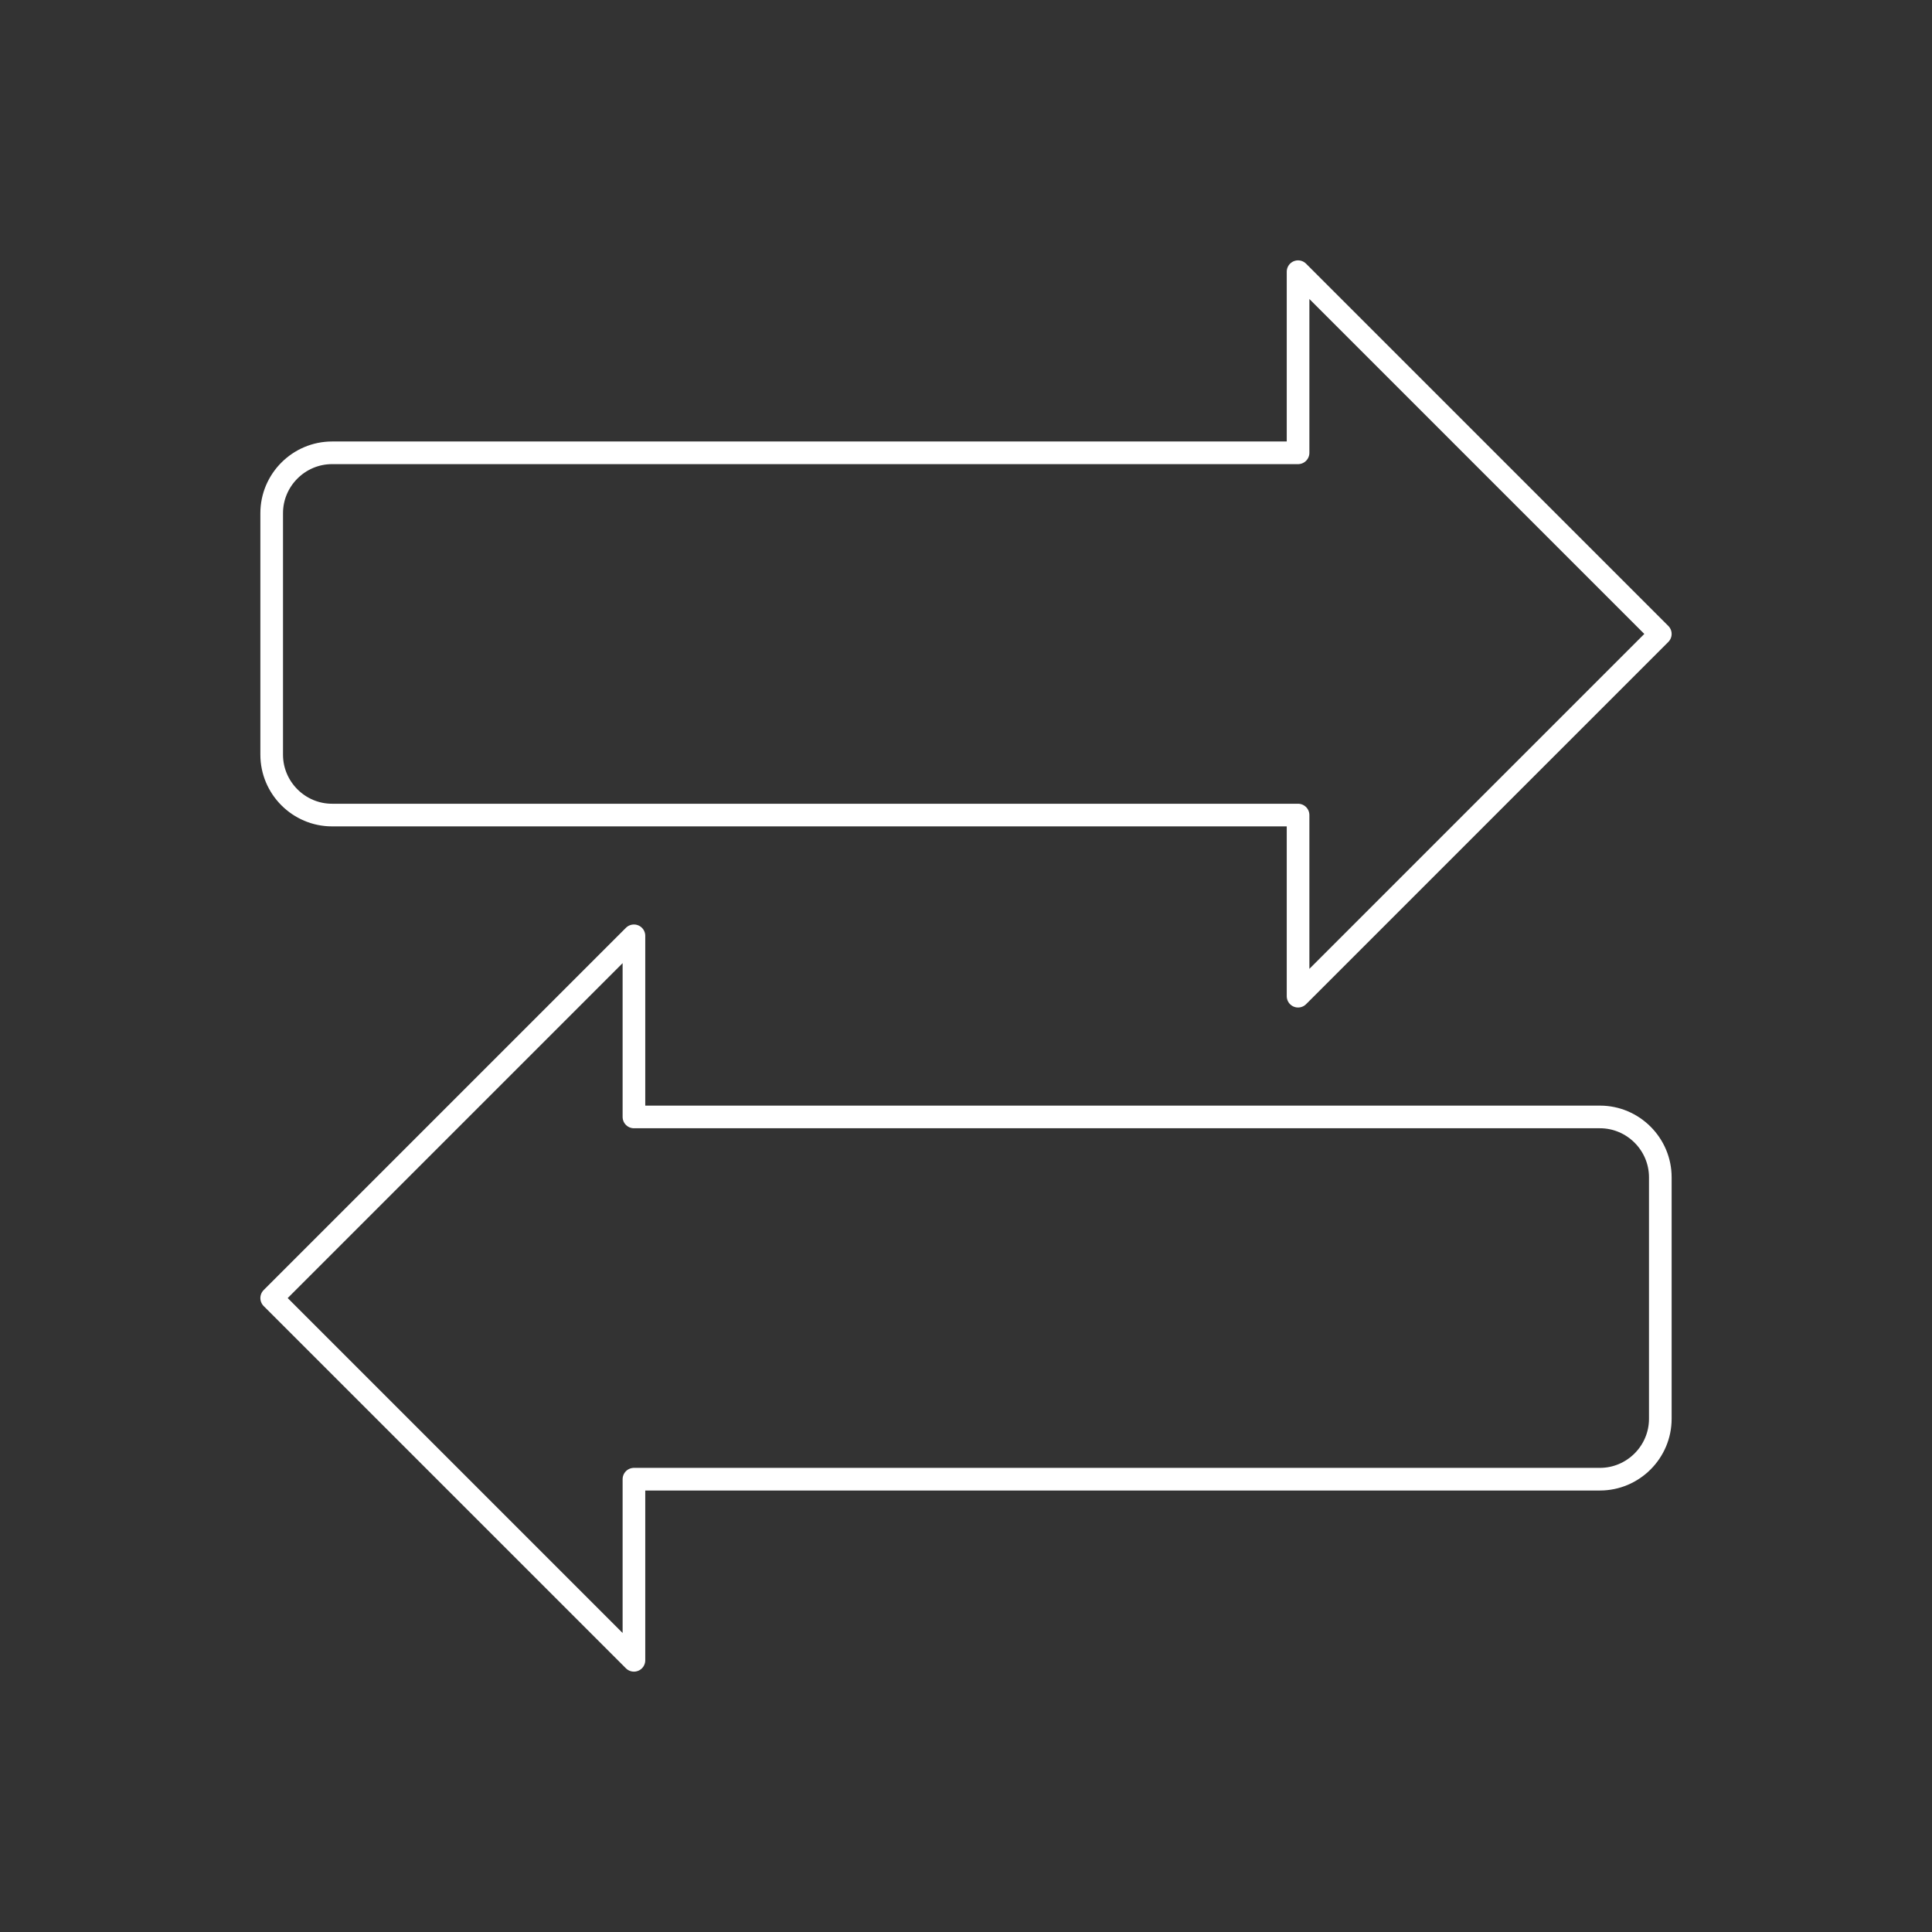 <?xml version="1.0" encoding="utf-8"?>
<!-- Generator: Adobe Illustrator 23.1.1, SVG Export Plug-In . SVG Version: 6.00 Build 0)  -->
<svg version="1.1" xmlns="http://www.w3.org/2000/svg" xmlns:xlink="http://www.w3.org/1999/xlink" x="0px" y="0px"
	 viewBox="0 0 64 64" style="enable-background:new 0 0 64 64;" xml:space="preserve">
<rect x="0" y="0" width="64" height="64" fill="#333333" stroke="none"/>
<style type="text/css">
	.st0{fill:none;stroke:#000000;stroke-width:2;stroke-linecap:round;stroke-linejoin:round;stroke-miterlimit:10;}
	.st1{fill:none;stroke:#FFFFFF;stroke-width:0.75;stroke-linecap:round;stroke-linejoin:round;stroke-miterlimit:10;}
	.st2{fill:none;stroke:#0056D2;stroke-width:0.75;stroke-linecap:round;stroke-linejoin:round;stroke-miterlimit:10;}
	.st3{fill:none;stroke:#000000;stroke-width:2;stroke-miterlimit:10;}
</style>
<g id="Guides_For_Artboard">
</g>
<g id="Layer">
	<g id="_x34_8_x5F_hamburger_menu">
		<path class="st0" d="M-287.5,504h-38c-2.2,0-4-1.8-4-4l0,0c0-2.2,1.8-4,4-4h38c2.2,0,4,1.8,4,4l0,0
			C-283.5,502.2-285.3,504-287.5,504z"/>
		<path class="st0" d="M-287.5,518h-38c-2.2,0-4-1.8-4-4l0,0c0-2.2,1.8-4,4-4h38c2.2,0,4,1.8,4,4l0,0
			C-283.5,516.2-285.3,518-287.5,518z"/>
		<path class="st0" d="M-287.5,532h-38c-2.2,0-4-1.8-4-4l0,0c0-2.2,1.8-4,4-4h38c2.2,0,4,1.8,4,4l0,0
			C-283.5,530.2-285.3,532-287.5,532z"/>
	</g>
	<g id="_x34_7_x5F_thumbnail_view">
		<g>
			<g>
				<path class="st0" d="M-423.5,506h-26c-2.2,0-4-1.8-4-4l0,0c0-2.2,1.8-4,4-4h26c2.2,0,4,1.8,4,4l0,0
					C-419.5,504.2-421.3,506-423.5,506z"/>
				<circle class="st0" cx="-461.5" cy="502" r="4"/>
			</g>
		</g>
		<g>
			<g>
				<path class="st0" d="M-423.5,518h-26c-2.2,0-4-1.8-4-4l0,0c0-2.2,1.8-4,4-4h26c2.2,0,4,1.8,4,4l0,0
					C-419.5,516.2-421.3,518-423.5,518z"/>
				<circle class="st0" cx="-461.5" cy="514" r="4"/>
			</g>
		</g>
		<g>
			<g>
				<path class="st0" d="M-423.5,530h-26c-2.2,0-4-1.8-4-4l0,0c0-2.2,1.8-4,4-4h26c2.2,0,4,1.8,4,4l0,0
					C-419.5,528.2-421.3,530-423.5,530z"/>
				<circle class="st0" cx="-461.5" cy="526" r="4"/>
			</g>
		</g>
	</g>
	<g id="_x34_7_x5F_thumbnail_view_1_">
		<g>
			<g>
				<path class="st1" d="M160,24h-26c-2.2,0-4-1.8-4-4l0,0c0-2.2,1.8-4,4-4h26c2.2,0,4,1.8,4,4l0,0C164,22.2,162.2,24,160,24z"/>
				<circle class="st1" cx="122" cy="20" r="4"/>
			</g>
		</g>
		<g>
			<g>
				<path class="st1" d="M160,36h-26c-2.2,0-4-1.8-4-4l0,0c0-2.2,1.8-4,4-4h26c2.2,0,4,1.8,4,4l0,0C164,34.2,162.2,36,160,36z"/>
				<circle class="st1" cx="122" cy="32" r="4"/>
			</g>
		</g>
		<g>
			<g>
				<path class="st1" d="M160,48h-26c-2.2,0-4-1.8-4-4l0,0c0-2.2,1.8-4,4-4h26c2.2,0,4,1.8,4,4l0,0C164,46.2,162.2,48,160,48z"/>
				<circle class="st1" cx="122" cy="44" r="4"/>
			</g>
		</g>
	</g>
	<g id="_x34_7_x5F_thumbnail_view_2_">
		<g>
			<g>
				<path class="st2" d="M160,137h-26c-2.2,0-4-1.8-4-4l0,0c0-2.2,1.8-4,4-4h26c2.2,0,4,1.8,4,4l0,0C164,135.2,162.2,137,160,137z"
					/>
				<circle class="st2" cx="122" cy="133" r="4"/>
			</g>
		</g>
		<g>
			<g>
				<path class="st2" d="M160,149h-26c-2.2,0-4-1.8-4-4l0,0c0-2.2,1.8-4,4-4h26c2.2,0,4,1.8,4,4l0,0C164,147.2,162.2,149,160,149z"
					/>
				<circle class="st2" cx="122" cy="145" r="4"/>
			</g>
		</g>
		<g>
			<g>
				<path class="st2" d="M160,161h-26c-2.2,0-4-1.8-4-4l0,0c0-2.2,1.8-4,4-4h26c2.2,0,4,1.8,4,4l0,0C164,159.2,162.2,161,160,161z"
					/>
				<circle class="st2" cx="122" cy="157" r="4"/>
			</g>
		</g>
	</g>
	<g id="_x34_6_x5F_list_view">
		<path class="st0" d="M-379.5,511h-16c-1.1,0-2-0.9-2-2v-16c0-1.1,0.9-2,2-2h16c1.1,0,2,0.9,2,2v16
			C-377.5,510.1-378.4,511-379.5,511z"/>
		<path class="st0" d="M-353.5,511h-16c-1.1,0-2-0.9-2-2v-16c0-1.1,0.9-2,2-2h16c1.1,0,2,0.9,2,2v16
			C-351.5,510.1-352.4,511-353.5,511z"/>
		<path class="st0" d="M-379.5,537h-16c-1.1,0-2-0.9-2-2v-16c0-1.1,0.9-2,2-2h16c1.1,0,2,0.9,2,2v16
			C-377.5,536.1-378.4,537-379.5,537z"/>
		<path class="st0" d="M-353.5,537h-16c-1.1,0-2-0.9-2-2v-16c0-1.1,0.9-2,2-2h16c1.1,0,2,0.9,2,2v16
			C-351.5,536.1-352.4,537-353.5,537z"/>
	</g>
	<g id="_x34_5_x5F_zoom_out">
		<circle class="st0" cx="-515.5" cy="509" r="18"/>
		<line class="st0" x1="-502.5" y1="522" x2="-487.5" y2="537"/>
		<line class="st0" x1="-506.5" y1="509" x2="-524.5" y2="509"/>
	</g>
	<g id="_x34_4_x5F_zoom_in">
		<circle class="st0" cx="-583.5" cy="509" r="18"/>
		<line class="st0" x1="-570.5" y1="522" x2="-555.5" y2="537"/>
		<g>
			<line class="st0" x1="-583.5" y1="500" x2="-583.5" y2="518"/>
			<line class="st0" x1="-574.5" y1="509" x2="-592.5" y2="509"/>
		</g>
	</g>
	<g id="_x34_3_x5F_FAQ">
		<circle class="st0" cx="-646.5" cy="514" r="23"/>
		<g>
			<line class="st0" x1="-646.5" y1="527" x2="-646.5" y2="529"/>
			<path class="st0" d="M-646.5,523v-8c3.9,0,7-3.1,7-7s-3.1-7-7-7s-7,3.1-7,7"/>
		</g>
	</g>
	<g id="_x34_2_x5F_correct">
		<circle class="st0" cx="-714.5" cy="514" r="23"/>
		<g>
			<line class="st0" x1="-704.5" y1="506" x2="-720.5" y2="522"/>
			<line class="st0" x1="-720.5" y1="522" x2="-724.5" y2="517"/>
		</g>
	</g>
	<g id="_x34_2_x5F_correct_1_">
		<circle class="st1" cx="-70" cy="381" r="23"/>
		<g>
			<line class="st1" x1="-60" y1="373" x2="-76" y2="389"/>
			<line class="st1" x1="-76" y1="389" x2="-80" y2="384"/>
		</g>
	</g>
	<g id="_x34_2_x5F_correct_2_">
		<circle class="st2" cx="-70" cy="279" r="23"/>
		<g>
			<line class="st2" x1="-60" y1="271" x2="-76" y2="287"/>
			<line class="st2" x1="-76" y1="287" x2="-80" y2="282"/>
		</g>
	</g>
	<g id="_x34_1_x5F_cancel">
		<circle class="st0" cx="-782.5" cy="514" r="23"/>
		<g>
			<line class="st0" x1="-774.5" y1="506" x2="-790.5" y2="522"/>
			<line class="st0" x1="-774.5" y1="522" x2="-790.5" y2="506"/>
		</g>
	</g>
	<g id="_x34_0_x5F_remove">
		<circle class="st0" cx="-306.5" cy="446" r="23"/>
		<line class="st0" x1="-295.5" y1="446" x2="-317.5" y2="446"/>
	</g>
	<g id="_x33_9_x5F_add">
		<circle class="st0" cx="-374.5" cy="446" r="23"/>
		<g>
			<line class="st0" x1="-374.5" y1="435" x2="-374.5" y2="457"/>
			<line class="st0" x1="-363.5" y1="446" x2="-385.5" y2="446"/>
		</g>
	</g>
	<g id="_x33_9_x5F_add_2_">
		<circle class="st1" cx="36" cy="377" r="23"/>
		<g>
			<line class="st1" x1="36" y1="366" x2="36" y2="388"/>
			<line class="st1" x1="47" y1="377" x2="25" y2="377"/>
		</g>
	</g>
	<g id="_x33_9_x5F_add_1_">
		<circle class="st2" cx="36" cy="279" r="23"/>
		<g>
			<line class="st2" x1="36" y1="268" x2="36" y2="290"/>
			<line class="st2" x1="47" y1="279" x2="25" y2="279"/>
		</g>
	</g>
	<g id="_x33_8_x5F_picture">
		<path class="st0" d="M-489.5,458h-42c-1.1,0-2-0.9-2-2v-14c0-1.1,0.9-2,2-2h42c1.1,0,2,0.9,2,2v14
			C-487.5,457.1-488.4,458-489.5,458z"/>
		<circle class="st0" cx="-510.5" cy="428" r="4"/>
		<line class="st0" x1="-524.5" y1="440" x2="-510.5" y2="432"/>
		<line class="st0" x1="-496.5" y1="440" x2="-510.5" y2="432"/>
	</g>
	<g id="_x33_7_x5F_hang_tag">
		<path class="st0" d="M-421.5,469h-42c-1.1,0-2-0.9-2-2v-42c0-1.1,0.9-2,2-2h42c1.1,0,2,0.9,2,2v42
			C-419.5,468.1-420.4,469-421.5,469z"/>
		<circle class="st0" cx="-442.5" cy="436" r="6"/>
		<polyline class="st0" points="-457.5,469 -438.5,449 -419.5,460 -419.5,466 		"/>
		<polyline class="st0" points="-465.5,467 -465.5,459 -457.5,451 -447.5,458 		"/>
	</g>
	<g id="_x33_6_x5F_sale">
		<polyline class="st0" points="-583.5,442 -587.5,442 -587.5,446 -583.5,446 -583.5,450 -587.5,450 		"/>
		<g>
			<polyline class="st0" points="-579.5,450 -579.5,442 -575.5,442 -575.5,450 			"/>
			<line class="st0" x1="-579.5" y1="446" x2="-575.5" y2="446"/>
		</g>
		<polyline class="st0" points="-571.5,442 -571.5,450 -567.5,450 		"/>
		<g>
			<polyline class="st0" points="-559.5,442 -563.5,442 -563.5,450 -559.5,450 			"/>
			<line class="st0" x1="-559.5" y1="446" x2="-563.5" y2="446"/>
		</g>
		<g>
			<polygon class="st0" points="-555.5,455 -595.5,455 -601.5,446 -595.5,437 -555.5,437 			"/>
			<circle class="st0" cx="-593.5" cy="446" r="1"/>
		</g>
	</g>
	<g id="_x33_5_x5F_new">
		<path class="st0" d="M-627.5,456h-4l-9,8l2-8h-27c-2.2,0-4-1.8-4-4v-15c0-2.2,1.8-4,4-4h38c2.2,0,4,1.8,4,4v15
			C-623.5,454.2-625.3,456-627.5,456z"/>
		<g>
			<polyline class="st0" points="-661.5,448 -661.5,440 -657.5,448 -657.5,440 			"/>
			<g>
				<polyline class="st0" points="-646.5,440 -650.5,440 -650.5,448 -646.5,448 				"/>
				<line class="st0" x1="-646.5" y1="444" x2="-650.5" y2="444"/>
			</g>
			<polyline class="st0" points="-639.5,440 -637.5,448 -635.5,440 -633.5,448 -631.5,440 			"/>
		</g>
	</g>
	<g id="_x33_4_x5F_security">
		<rect x="-728.5" y="445" class="st0" width="28" height="24"/>
		<g>
			<path class="st0" d="M-707.5,445v-11c0-3.9-3.1-7-7-7c-3.9,0-7,3.1-7,7v11H-707.5z"/>
			<path class="st0" d="M-703.5,445v-11c0-6.1-4.9-11-11-11c-6.1,0-11,4.9-11,11v11H-703.5z"/>
		</g>
	</g>
	<g id="_x33_3_x5F_call">
		<g>
			<path class="st0" d="M-776.5,439c4,4,4,10,0,14"/>
			<path class="st0" d="M-778.5,442c2,2,2,6,0,8"/>
		</g>
		<path class="st0" d="M-781.5,432c1.1,0,2-0.9,2-2v-5c0-1.1-0.9-2-2-2h-3h-1h-6c-1.1,0-2,0.9-2,2v42c0,1.1,0.9,2,2,2h6h1h3
			c1.1,0,2-0.9,2-2v-5c0-1.1-0.9-2-2-2h-3v-28H-781.5z"/>
	</g>
	<g id="_x33_2_x5F_chat">
		<path class="st0" d="M-287.5,388h-4l-9,8l2-8h-27c-2.2,0-4-1.8-4-4v-20c0-2.2,1.8-4,4-4h38c2.2,0,4,1.8,4,4v20
			C-283.5,386.2-285.3,388-287.5,388z"/>
		<g>
			<line class="st0" x1="-321.5" y1="369" x2="-295.5" y2="369"/>
			<line class="st0" x1="-321.5" y1="378" x2="-303.5" y2="378"/>
		</g>
	</g>
	<g id="_x33_1_x5F_email">
		<path class="st0" d="M-353.5,392h-42c-1.1,0-2-0.9-2-2v-24c0-1.1,0.9-2,2-2h42c1.1,0,2,0.9,2,2v24
			C-351.5,391.1-352.4,392-353.5,392z"/>
		<polygon class="st0" points="-374.5,378 -353.5,364 -395.5,364 		"/>
	</g>
	<g id="_x33_0_x5F_premium">
		<circle class="st0" cx="-442.5" cy="365" r="3"/>
		<circle class="st0" cx="-422.5" cy="370" r="3"/>
		<circle class="st0" cx="-462.5" cy="370" r="3"/>
		<path class="st0" d="M-426.5,394h-32c-1.1,0-2-0.9-2-2l-2-19l10,9l10-14l10,14l10-9l-2,19C-424.5,393.1-425.4,394-426.5,394z"/>
	</g>
	<g id="_x32_9_x5F_calendar">
		<g>
			<rect x="-527.5" y="373" class="st0" width="8" height="8"/>
			<rect x="-527.5" y="387" class="st0" width="8" height="8"/>
			<rect x="-514.5" y="373" class="st0" width="8" height="8"/>
			<rect x="-514.5" y="387" class="st0" width="8" height="8"/>
			<rect x="-501.5" y="373" class="st0" width="8" height="8"/>
			<rect x="-501.5" y="387" class="st0" width="8" height="8"/>
		</g>
		<g>
			<path class="st0" d="M-494.5,359h3c1.1,0,2,0.9,2,2v38c0,1.1-0.9,2-2,2h-38c-1.1,0-2-0.9-2-2v-38c0-1.1,0.9-2,2-2h3"/>
			<path class="st0" d="M-494.5,359h3c1.1,0,2,0.9,2,2v6h-42v-6c0-1.1,0.9-2,2-2h3"/>
			<line class="st0" x1="-518.5" y1="359" x2="-502.5" y2="359"/>
			<line class="st0" x1="-522.5" y1="355" x2="-522.5" y2="363"/>
			<line class="st0" x1="-498.5" y1="355" x2="-498.5" y2="363"/>
		</g>
	</g>
	<g id="_x32_8_x5F_annoucement">
		<g>
			<line class="st0" x1="-561.5" y1="375" x2="-555.5" y2="375"/>
			<line class="st0" x1="-561.5" y1="369" x2="-555.5" y2="365"/>
			<line class="st0" x1="-555.5" y1="385" x2="-561.5" y2="381"/>
		</g>
		<g>
			<polygon class="st0" points="-588.5,393 -594.5,393 -594.5,381 -590.5,381 			"/>
			<path class="st0" d="M-587.5,381h-8c-2.2,0-4-1.8-4-4v-4c0-2.2,1.8-4,4-4h8V381z"/>
			<rect x="-601.5" y="372" class="st0" width="2" height="6"/>
			<path class="st0" d="M-587.5,369v12c10,0,22,6,22,6v-24C-565.5,363-577.5,369-587.5,369z"/>
		</g>
	</g>
	<g id="_x32_7_x5F_limited_time">
		<g>
			<circle class="st0" cx="-646.5" cy="381" r="16"/>
			<circle class="st0" cx="-646.5" cy="381" r="20"/>
		</g>
		<g>
			<line class="st0" x1="-646.5" y1="381" x2="-638.5" y2="373"/>
			<circle class="st0" cx="-646.5" cy="381" r="1"/>
		</g>
		<g>
			<rect x="-647.5" y="355" class="st0" width="2" height="6"/>
			<rect x="-652.5" y="355" class="st0" width="12" height="2"/>
		</g>
		<g>
			<line class="st0" x1="-646.5" y1="368" x2="-646.5" y2="370"/>
			<line class="st0" x1="-646.5" y1="392" x2="-646.5" y2="394"/>
			<line class="st0" x1="-633.5" y1="381" x2="-635.5" y2="381"/>
			<line class="st0" x1="-657.5" y1="381" x2="-659.5" y2="381"/>
		</g>
	</g>
	<g id="_x32_6_x5F_warranty">
		<g>
			<circle class="st0" cx="-714.5" cy="372" r="17"/>
			<circle class="st0" cx="-714.5" cy="372" r="12.8"/>
		</g>
		<polyline class="st0" points="-720.5,375 -717.5,378 -708.5,366 		"/>
		<g>
			<polyline class="st0" points="-715.5,389 -718.5,401 -721.5,396 -727.5,400 -723.5,387 			"/>
			<polyline class="st0" points="-713.5,389 -710.5,401 -707.5,396 -701.5,400 -705.5,387 			"/>
		</g>
	</g>
	<g id="_x32_6_x5F_warranty_1_">
		<g>
			<circle class="st1" cx="247" cy="29" r="17"/>
			<circle class="st1" cx="247" cy="29" r="12.8"/>
		</g>
		<polyline class="st1" points="241,32 244,35 253,23 		"/>
		<g>
			<polyline class="st1" points="246,46 243,58 240,53 234,57 238,44 			"/>
			<polyline class="st1" points="248,46 251,58 254,53 260,57 256,44 			"/>
		</g>
	</g>
	<g id="_x32_6_x5F_warranty_2_">
		<g>
			<circle class="st2" cx="247" cy="139" r="17"/>
			<circle class="st2" cx="247" cy="139" r="12.8"/>
		</g>
		<polyline class="st2" points="241,142 244,145 253,133 		"/>
		<g>
			<polyline class="st2" points="246,156 243,168 240,163 234,167 238,154 			"/>
			<polyline class="st2" points="248,156 251,168 254,163 260,167 256,154 			"/>
		</g>
	</g>
	<g id="_x32_5_x5F_calculator">
		<path class="st0" d="M-767.5,401h-30c-1.1,0-2-0.9-2-2v-42c0-1.1,0.9-2,2-2h30c1.1,0,2,0.9,2,2v42
			C-765.5,400.1-766.4,401-767.5,401z"/>
		<g>
			<rect x="-795.5" y="359" class="st0" width="26" height="6"/>
			<rect x="-795.5" y="369" class="st0" width="6" height="6"/>
			<rect x="-785.5" y="369" class="st0" width="6" height="6"/>
			<rect x="-775.5" y="369" class="st0" width="6" height="6"/>
			<rect x="-795.5" y="380" class="st0" width="6" height="6"/>
			<rect x="-785.5" y="380" class="st0" width="6" height="6"/>
			<rect x="-795.5" y="391" class="st0" width="6" height="6"/>
			<rect x="-785.5" y="391" class="st0" width="6" height="6"/>
			<rect x="-775.5" y="380" class="st0" width="6" height="17"/>
		</g>
	</g>
	<g id="_x32_4_x5F_slip">
		<path class="st0" d="M-292.5,333h-3l-3-4l-3,4h-2l-3-4l-3,4h-2l-3-4l-3,4h-3c-1.1,0-2-0.9-2-2v-42c0-1.1,0.9-2,2-2h25l5,6v38
			C-290.5,332.1-291.4,333-292.5,333z"/>
		<polygon class="st0" points="-295.5,293 -290.5,293 -295.5,287 		"/>
		<g>
			<line class="st0" x1="-316.5" y1="301" x2="-296.5" y2="301"/>
			<line class="st0" x1="-316.5" y1="310" x2="-302.5" y2="310"/>
			<line class="st0" x1="-316.5" y1="319" x2="-306.5" y2="319"/>
		</g>
	</g>
	<g id="_x32_3_x5F_barcode">
		<path class="st0" d="M-353.5,322h-42c-1.1,0-2-0.9-2-2v-20c0-1.1,0.9-2,2-2h42c1.1,0,2,0.9,2,2v20
			C-351.5,321.1-352.4,322-353.5,322z"/>
		<g>
			<rect x="-384.5" y="302" class="st3" width="2" height="12"/>
			<rect x="-367.5" y="302" class="st3" width="2" height="12"/>
			<line class="st3" x1="-390.5" y1="301" x2="-390.5" y2="315"/>
			<line class="st3" x1="-387.5" y1="301" x2="-387.5" y2="315"/>
			<line class="st3" x1="-371.5" y1="301" x2="-371.5" y2="315"/>
			<line class="st3" x1="-375.5" y1="301" x2="-375.5" y2="315"/>
			<line class="st3" x1="-378.5" y1="301" x2="-378.5" y2="315"/>
			<line class="st3" x1="-362.5" y1="301" x2="-362.5" y2="315"/>
			<line class="st3" x1="-358.5" y1="301" x2="-358.5" y2="315"/>
			<line class="st3" x1="-355.5" y1="301" x2="-355.5" y2="319"/>
			<line class="st3" x1="-393.5" y1="301" x2="-393.5" y2="319"/>
		</g>
	</g>
	<g id="_x32_2_x5F_tag">
		<polygon class="st0" points="-419.5,319 -459.5,319 -465.5,310 -459.5,301 -419.5,301 		"/>
		<circle class="st0" cx="-457.5" cy="310" r="1"/>
	</g>
	<g id="_x32_1_x5F_gift">
		<g>
			<path class="st0" d="M-511.5,296c0-5-4-9-9-9h-3v3c0,5,4,9,9,9h3V296z"/>
			<path class="st0" d="M-509.5,296c0-5,4-9,9-9h3v3c0,5-4,9-9,9h-3V296z"/>
		</g>
		<g>
			<path class="st0" d="M-494.5,299h-32c-1.1,0-2,0.9-2,2v8h36v-8C-492.5,299.9-493.4,299-494.5,299z"/>
			<path class="st0" d="M-526.5,309v22c0,1.1,0.9,2,2,2h28c1.1,0,2-0.9,2-2v-22H-526.5z"/>
			<rect x="-513.5" y="299" class="st0" width="6" height="34"/>
		</g>
	</g>
	<g id="_x32_0_x5F_delivery">
		<circle class="st0" cx="-593.5" cy="320" r="4"/>
		<circle class="st0" cx="-567.5" cy="320" r="4"/>
		<path class="st0" d="M-559.5,304h-8v12c2.2,0,4,1.8,4,4h6c1.1,0,2-0.9,2-2v-10C-555.5,305.8-557.3,304-559.5,304z"/>
		<path class="st0" d="M-567.5,316v-18c0-1.1-0.9-2-2-2h-30c-1.1,0-2,0.9-2,2v20c0,1.1,0.9,2,2,2c0,0,0.7,0,2,0c0-2.2,1.8-4,4-4
			c2.2,0,4,1.8,4,4c6.1,0,13.5,0,18,0C-571.5,317.8-569.7,316-567.5,316z"/>
		<rect x="-564.5" y="307" class="st0" width="6" height="2"/>
	</g>
	<g id="_x31_9_x5F_location">
		<path class="st0" d="M-634.5,299c0,6.6-12,27-12,27s-12-20.4-12-27s5.4-12,12-12S-634.5,292.4-634.5,299z"/>
		<circle class="st0" cx="-646.5" cy="298" r="5"/>
		<polyline class="st0" points="-639.5,319 -633.5,319 -623.5,333 -669.5,333 -659.5,319 -653.5,319 		"/>
	</g>
	<polygon id="_x31_8_x5F_favorite" class="st0" points="-714.5,288 -708.5,305 -691.5,305 -705.5,315 -700.5,332 -714.5,322 
		-728.5,332 -723.5,315 -737.5,305 -720.5,305 	"/>
	<path id="_x31_7_x5F_wishlist" class="st0" d="M-763.5,293c-9-9-19,0-19,0s-10-9-19,0c0,0-9,10,0,19l19,19l19-19
		C-754.5,303-763.5,293-763.5,293z"/>
	<g id="_x31_6_x5F_filter">
		<polygon class="st0" points="-329.5,223 -309.5,241 -309.5,265 -303.5,260 -303.5,241 -283.5,223 		"/>
		<rect x="-329.5" y="219" class="st0" width="46" height="4"/>
	</g>
	<g id="_x31_5_x5F_search">
		<circle class="st0" cx="-379.5" cy="237" r="18"/>
		<line class="st0" x1="-366.5" y1="250" x2="-351.5" y2="265"/>
	</g>
	<g id="_x31_4_x5F_delete">
		<path class="st0" d="M-430.5,265h-24c-2.2,0-4-1.8-4-4v-30h32v30C-426.5,263.2-428.3,265-430.5,265z"/>
		<path class="st0" d="M-437.5,225h-10v-4c0-1.1,0.9-2,2-2h6c1.1,0,2,0.9,2,2V225z"/>
		<g>
			<line class="st0" x1="-450.5" y1="238" x2="-450.5" y2="258"/>
			<line class="st0" x1="-442.5" y1="238" x2="-442.5" y2="258"/>
			<line class="st0" x1="-434.5" y1="238" x2="-434.5" y2="258"/>
		</g>
		<path class="st0" d="M-421.5,231h-42c-1.1,0-2-0.9-2-2v-2c0-1.1,0.9-2,2-2h42c1.1,0,2,0.9,2,2v2C-419.5,230.1-420.4,231-421.5,231
			z"/>
	</g>
	<g id="_x31_3_x5F_bag">
		<path class="st0" d="M-493.5,265h-34c-1.1,0-2-0.9-2-2l2-36c0-1.1,0.9-2,2-2h30c1.1,0,2,0.9,2,2l2,36
			C-491.5,264.1-492.4,265-493.5,265z"/>
		<path class="st0" d="M-517.5,231c0-6.6,3.1-12,7-12c3.9,0,7,5.4,7,12"/>
		<circle class="st0" cx="-517.5" cy="231" r="1"/>
		<circle class="st0" cx="-503.5" cy="231" r="1"/>
	</g>
	<g id="_x31_2_x5F_full_cart">
		<g>
			<polyline class="st0" points="-567.5,232 -565.5,225 -555.5,225 			"/>
			<polygon class="st0" points="-571.5,254 -597.5,254 -601.5,232 -567.5,232 			"/>
			<polyline class="st0" points="-592.5,257 -572.5,257 -571.5,254 			"/>
			<g>
				<circle class="st0" cx="-592.5" cy="260" r="3"/>
				<circle class="st0" cx="-577.5" cy="260" r="3"/>
			</g>
			<g>
				<line class="st0" x1="-599.5" y1="239" x2="-569.5" y2="239"/>
				<line class="st0" x1="-598.5" y1="247" x2="-570.5" y2="247"/>
				<line class="st0" x1="-584.5" y1="254" x2="-584.5" y2="232"/>
				<line class="st0" x1="-577.5" y1="254" x2="-575.5" y2="232"/>
				<line class="st0" x1="-591.5" y1="254" x2="-593.5" y2="232"/>
			</g>
		</g>
		<g>
			<rect x="-596.5" y="226" class="st0" width="10" height="6"/>
			<rect x="-586.5" y="221" class="st0" width="10" height="11"/>
			<rect x="-576.5" y="228" class="st0" width="4" height="4"/>
		</g>
	</g>
	<g id="_x31_1_x5F_cart">
		<polyline class="st0" points="-635.5,230 -633.5,223 -623.5,223 		"/>
		<polygon class="st0" points="-639.5,252 -665.5,252 -669.5,230 -635.5,230 		"/>
		<polyline class="st0" points="-660.5,255 -640.5,255 -639.5,252 		"/>
		<g>
			<circle class="st0" cx="-660.5" cy="258" r="3"/>
			<circle class="st0" cx="-645.5" cy="258" r="3"/>
		</g>
		<g>
			<line class="st0" x1="-667.5" y1="237" x2="-637.5" y2="237"/>
			<line class="st0" x1="-666.5" y1="245" x2="-638.5" y2="245"/>
			<line class="st0" x1="-652.5" y1="252" x2="-652.5" y2="230"/>
			<line class="st0" x1="-645.5" y1="252" x2="-643.5" y2="230"/>
			<line class="st0" x1="-659.5" y1="252" x2="-661.5" y2="230"/>
		</g>
	</g>
	<g id="_x31_0_x5F_logout">
		<g>
			<line class="st0" x1="-698.5" y1="242" x2="-714.5" y2="242"/>
			<line class="st0" x1="-704.5" y1="248" x2="-698.5" y2="242"/>
			<line class="st0" x1="-698.5" y1="242" x2="-704.5" y2="236"/>
		</g>
		<path class="st0" d="M-704.5,231v-10c0-1.1-0.9-2-2-2h-22c-1.1,0-2,0.9-2,2v42c0,1.1,0.9,2,2,2h22c1.1,0,2-0.9,2-2v-10"/>
	</g>
	<g>
		<g id="_x30_9_x5F_setting_3_">
			<path class="st1" d="M-51,55h-38c-2.2,0-4-1.8-4-4V13c0-2.2,1.8-4,4-4h38c2.2,0,4,1.8,4,4v38C-47,53.2-48.8,55-51,55z"/>
			<g>
				<line class="st1" x1="-86" y1="32" x2="-68" y2="32"/>
				<line class="st1" x1="-56" y1="32" x2="-54" y2="32"/>
				<line class="st1" x1="-86" y1="44" x2="-75" y2="44"/>
				<line class="st1" x1="-63" y1="44" x2="-54" y2="44"/>
				<line class="st1" x1="-72" y1="20" x2="-54" y2="20"/>
				<line class="st1" x1="-86" y1="20" x2="-84" y2="20"/>
			</g>
			<g>
				<circle class="st1" cx="-62" cy="32" r="3"/>
				<circle class="st1" cx="-78" cy="20" r="3"/>
				<circle class="st1" cx="-69" cy="44" r="3"/>
			</g>
		</g>
	</g>
	<g>
		<g id="_x30_9_x5F_setting_2_">
			<path class="st2" d="M-51,168h-38c-2.2,0-4-1.8-4-4v-38c0-2.2,1.8-4,4-4h38c2.2,0,4,1.8,4,4v38C-47,166.2-48.8,168-51,168z"/>
			<g>
				<line class="st2" x1="-86" y1="145" x2="-68" y2="145"/>
				<line class="st2" x1="-56" y1="145" x2="-54" y2="145"/>
				<line class="st2" x1="-86" y1="157" x2="-75" y2="157"/>
				<line class="st2" x1="-63" y1="157" x2="-54" y2="157"/>
				<line class="st2" x1="-72" y1="133" x2="-54" y2="133"/>
				<line class="st2" x1="-86" y1="133" x2="-84" y2="133"/>
			</g>
			<g>
				<circle class="st2" cx="-62" cy="145" r="3"/>
				<circle class="st2" cx="-78" cy="133" r="3"/>
				<circle class="st2" cx="-69" cy="157" r="3"/>
			</g>
		</g>
	</g>
	<g>
		<g id="_x30_9_x5F_setting_1_">
			<path class="st0" d="M-762.5,263h-38c-2.2,0-4-1.8-4-4v-38c0-2.2,1.8-4,4-4h38c2.2,0,4,1.8,4,4v38
				C-758.5,261.2-760.3,263-762.5,263z"/>
			<g>
				<line class="st0" x1="-797.5" y1="240" x2="-779.5" y2="240"/>
				<line class="st0" x1="-767.5" y1="240" x2="-765.5" y2="240"/>
				<line class="st0" x1="-797.5" y1="252" x2="-786.5" y2="252"/>
				<line class="st0" x1="-774.5" y1="252" x2="-765.5" y2="252"/>
				<line class="st0" x1="-783.5" y1="228" x2="-765.5" y2="228"/>
				<line class="st0" x1="-797.5" y1="228" x2="-795.5" y2="228"/>
			</g>
			<g>
				<circle class="st0" cx="-773.5" cy="240" r="3"/>
				<circle class="st0" cx="-789.5" cy="228" r="3"/>
				<circle class="st0" cx="-780.5" cy="252" r="3"/>
			</g>
		</g>
	</g>
	<g id="_x30_8_x5F_member">
		<circle class="st0" cx="-306.5" cy="163" r="12"/>
		<path class="st0" d="M-328.5,197c0-12.2,9.8-22,22-22s22,9.8,22,22H-328.5z"/>
	</g>
	<g id="_x30_7_x5F_home">
		<polygon class="st0" points="-374.5,151 -397.5,173 -390.5,173 -390.5,197 -358.5,197 -358.5,173 -351.5,173 		"/>
		<path class="st0" d="M-369.5,186c0-2.8-2.2-5-5-5s-5,2.2-5,5v11h10V186z"/>
	</g>
	<g id="_x30_6_x5F_transfer">
		<path class="st0" d="M-419.5,163l-12-12v6h-32c-1.1,0-2,0.9-2,2v8c0,1.1,0.9,2,2,2h32v6L-419.5,163z"/>
		<path class="st0" d="M-421.5,179h-32v-6l-12,12l12,12v-6h32c1.1,0,2-0.9,2-2v-8C-419.5,179.9-420.4,179-421.5,179z"/>
	</g>
	<g id="_x30_6_x5F_transfer_1_">
		<path class="st1" d="M55,21L43,9v6H11c-1.1,0-2,0.9-2,2v8c0,1.1,0.9,2,2,2h32v6L55,21z"/>
		<path class="st1" d="M53,37H21v-6L9,43l12,12v-6h32c1.1,0,2-0.9,2-2v-8C55,37.9,54.1,37,53,37z"/>
	</g>
	<g id="_x30_6_x5F_transfer_2_">
		<path class="st2" d="M55,134l-12-12v6H11c-1.1,0-2,0.9-2,2v8c0,1.1,0.9,2,2,2h32v6L55,134z"/>
		<path class="st2" d="M53,150H21v-6L9,156l12,12v-6h32c1.1,0,2-0.9,2-2v-8C55,150.9,54.1,150,53,150z"/>
	</g>
	<g id="_x30_5_x5F_credit_card">
		<rect x="-533.5" y="161" class="st0" width="46" height="26"/>
		<rect x="-533.5" y="167" class="st0" width="46" height="2"/>
		<g>
			<line class="st0" x1="-529.5" y1="180" x2="-521.5" y2="180"/>
			<line class="st0" x1="-529.5" y1="183" x2="-525.5" y2="183"/>
		</g>
		<rect x="-498.5" y="178" class="st0" width="8" height="6"/>
	</g>
	<g id="_x30_4_x5F_coin">
		<g>
			<ellipse class="st0" cx="-578.5" cy="163" rx="23" ry="6"/>
			<ellipse class="st0" cx="-578.5" cy="163" rx="23" ry="6"/>
			<path class="st0" d="M-555.5,171c0,3.3-10.3,6-23,6s-23-2.7-23-6"/>
			<path class="st0" d="M-555.5,179c0,3.3-10.3,6-23,6s-23-2.7-23-6"/>
			<path class="st0" d="M-601.5,187c0,3.3,10.3,6,23,6s23-2.7,23-6"/>
			<ellipse class="st0" cx="-578.5" cy="163" rx="18" ry="3"/>
		</g>
		<g>
			<line class="st0" x1="-601.5" y1="163" x2="-601.5" y2="188"/>
			<line class="st0" x1="-555.5" y1="163" x2="-555.5" y2="187"/>
		</g>
		<g>
			<line class="st0" x1="-568.5" y1="169" x2="-568.5" y2="191"/>
			<line class="st0" x1="-561.5" y1="168" x2="-561.5" y2="190"/>
			<line class="st0" x1="-562.5" y1="168" x2="-562.5" y2="191"/>
			<line class="st0" x1="-558.5" y1="167" x2="-558.5" y2="189"/>
		</g>
	</g>
	<g id="_x30_3_x5F_banknote">
		<rect x="-669.5" y="164" class="st0" width="46" height="20"/>
		<circle class="st0" cx="-646.5" cy="174" r="4"/>
		<path class="st0" d="M-662.5,167c0,2.2-1.8,4-4,4v6c2.2,0,4,1.8,4,4h32c0-2.2,1.8-4,4-4v-6c-2.2,0-4-1.8-4-4H-662.5z"/>
	</g>
	<g id="_x30_2_x5F_wallet">
		<path class="st0" d="M-691.5,180h-8c-2.2,0-4-1.8-4-4l0,0c0-2.2,1.8-4,4-4h8V180z"/>
		<path class="st0" d="M-695.5,191h-38c-2.2,0-4-1.8-4-4v-26h42c2.2,0,4,1.8,4,4v22C-691.5,189.2-693.3,191-695.5,191z"/>
		<path class="st0" d="M-695.5,161h-42v-2c0-1.1,0.9-2,2-2h38c1.1,0,2,0.9,2,2V161z"/>
		<line class="st0" x1="-698.5" y1="176" x2="-696.5" y2="176"/>
	</g>
	<g id="_x30_1_x5F_shop">
		<polyline class="st0" points="-799.5,175 -799.5,197 -765.5,197 -765.5,175 		"/>
		<path class="st0" d="M-777.5,188c0-2.8-2.2-5-5-5s-5,2.2-5,5v9h10V188z"/>
		<rect x="-799.5" y="151" class="st0" width="34" height="8"/>
		<g>
			<polygon class="st0" points="-799.5,159 -802.5,169 -762.5,169 -765.5,159 			"/>
			<path class="st0" d="M-794.5,169v2c0,2.2-1.8,4-4,4l0,0c-2.2,0-4-1.8-4-4v-2H-794.5z"/>
			<path class="st0" d="M-786.5,169v2c0,2.2-1.8,4-4,4l0,0c-2.2,0-4-1.8-4-4v-2H-786.5z"/>
			<path class="st0" d="M-778.5,169v2c0,2.2-1.8,4-4,4l0,0c-2.2,0-4-1.8-4-4v-2H-778.5z"/>
			<path class="st0" d="M-770.5,169v2c0,2.2-1.8,4-4,4l0,0c-2.2,0-4-1.8-4-4v-2H-770.5z"/>
			<path class="st0" d="M-762.5,169v2c0,2.2-1.8,4-4,4l0,0c-2.2,0-4-1.8-4-4v-2H-762.5z"/>
			<line class="st0" x1="-794.5" y1="169" x2="-792.5" y2="159"/>
			<line class="st0" x1="-786.5" y1="169" x2="-785.5" y2="159"/>
			<line class="st0" x1="-770.5" y1="169" x2="-772.5" y2="159"/>
			<line class="st0" x1="-778.5" y1="169" x2="-779.5" y2="159"/>
		</g>
	</g>
</g>
</svg>
